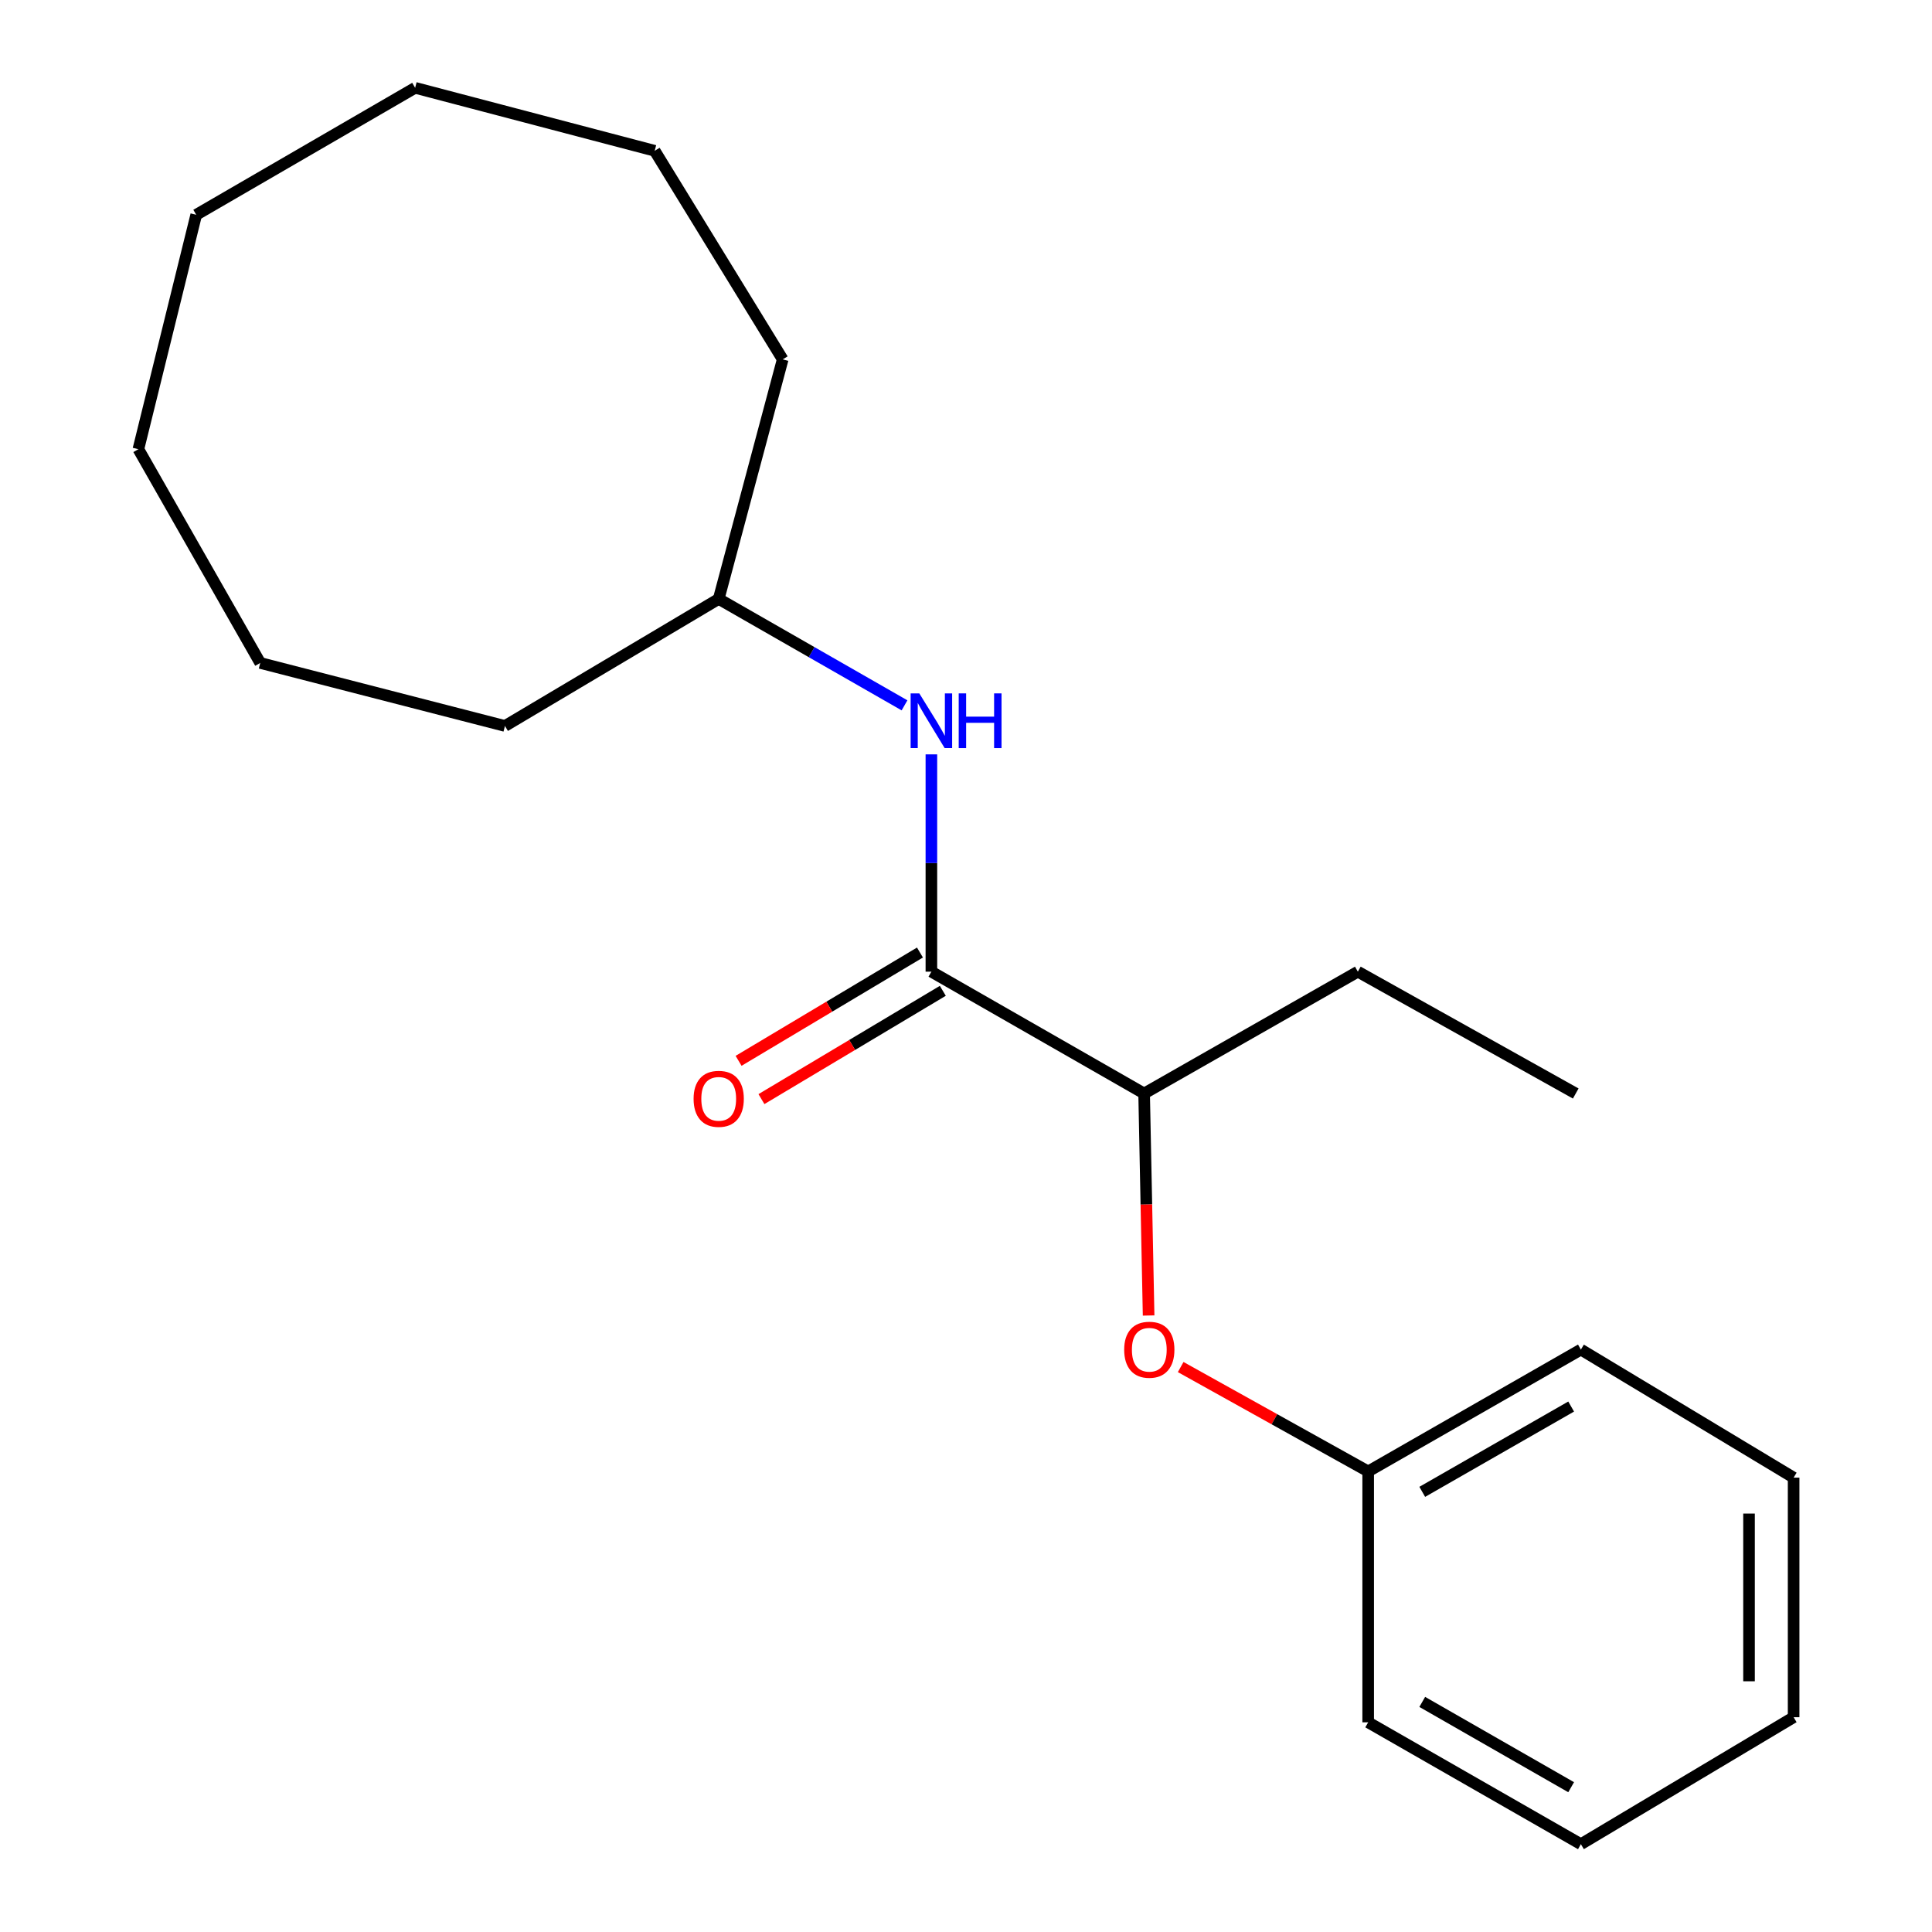 <?xml version='1.0' encoding='iso-8859-1'?>
<svg version='1.1' baseProfile='full'
              xmlns='http://www.w3.org/2000/svg'
                      xmlns:rdkit='http://www.rdkit.org/xml'
                      xmlns:xlink='http://www.w3.org/1999/xlink'
                  xml:space='preserve'
width='1000px' height='1000px' viewBox='0 0 1000 1000'>
<!-- END OF HEADER -->
<rect style='opacity:1.0;fill:#FFFFFF;stroke:none' width='1000' height='1000' x='0' y='0'> </rect>
<path class='bond-0' d='M 482.086,502.936 L 482.086,446.699' style='fill:none;fill-rule:evenodd;stroke:#000000;stroke-width:6px;stroke-linecap:butt;stroke-linejoin:miter;stroke-opacity:1' />
<path class='bond-0' d='M 482.086,446.699 L 482.086,390.461' style='fill:none;fill-rule:evenodd;stroke:#0000FF;stroke-width:6px;stroke-linecap:butt;stroke-linejoin:miter;stroke-opacity:1' />
<path class='bond-1' d='M 482.086,502.936 L 592.197,565.999' style='fill:none;fill-rule:evenodd;stroke:#000000;stroke-width:6px;stroke-linecap:butt;stroke-linejoin:miter;stroke-opacity:1' />
<path class='bond-3' d='M 476.17,493.028 L 429.231,521.055' style='fill:none;fill-rule:evenodd;stroke:#000000;stroke-width:6px;stroke-linecap:butt;stroke-linejoin:miter;stroke-opacity:1' />
<path class='bond-3' d='M 429.231,521.055 L 382.291,549.082' style='fill:none;fill-rule:evenodd;stroke:#FF0000;stroke-width:6px;stroke-linecap:butt;stroke-linejoin:miter;stroke-opacity:1' />
<path class='bond-3' d='M 488.003,512.845 L 441.063,540.872' style='fill:none;fill-rule:evenodd;stroke:#000000;stroke-width:6px;stroke-linecap:butt;stroke-linejoin:miter;stroke-opacity:1' />
<path class='bond-3' d='M 441.063,540.872 L 394.124,568.899' style='fill:none;fill-rule:evenodd;stroke:#FF0000;stroke-width:6px;stroke-linecap:butt;stroke-linejoin:miter;stroke-opacity:1' />
<path class='bond-5' d='M 468.175,365.086 L 420.088,337.545' style='fill:none;fill-rule:evenodd;stroke:#0000FF;stroke-width:6px;stroke-linecap:butt;stroke-linejoin:miter;stroke-opacity:1' />
<path class='bond-5' d='M 420.088,337.545 L 372.002,310.003' style='fill:none;fill-rule:evenodd;stroke:#000000;stroke-width:6px;stroke-linecap:butt;stroke-linejoin:miter;stroke-opacity:1' />
<path class='bond-2' d='M 592.197,565.999 L 593.358,623.451' style='fill:none;fill-rule:evenodd;stroke:#000000;stroke-width:6px;stroke-linecap:butt;stroke-linejoin:miter;stroke-opacity:1' />
<path class='bond-2' d='M 593.358,623.451 L 594.52,680.903' style='fill:none;fill-rule:evenodd;stroke:#FF0000;stroke-width:6px;stroke-linecap:butt;stroke-linejoin:miter;stroke-opacity:1' />
<path class='bond-6' d='M 592.197,565.999 L 702.819,502.936' style='fill:none;fill-rule:evenodd;stroke:#000000;stroke-width:6px;stroke-linecap:butt;stroke-linejoin:miter;stroke-opacity:1' />
<path class='bond-4' d='M 611.118,707.579 L 659.642,734.596' style='fill:none;fill-rule:evenodd;stroke:#FF0000;stroke-width:6px;stroke-linecap:butt;stroke-linejoin:miter;stroke-opacity:1' />
<path class='bond-4' d='M 659.642,734.596 L 708.167,761.612' style='fill:none;fill-rule:evenodd;stroke:#000000;stroke-width:6px;stroke-linecap:butt;stroke-linejoin:miter;stroke-opacity:1' />
<path class='bond-7' d='M 708.167,761.612 L 818.264,698.537' style='fill:none;fill-rule:evenodd;stroke:#000000;stroke-width:6px;stroke-linecap:butt;stroke-linejoin:miter;stroke-opacity:1' />
<path class='bond-7' d='M 736.155,772.178 L 813.223,728.025' style='fill:none;fill-rule:evenodd;stroke:#000000;stroke-width:6px;stroke-linecap:butt;stroke-linejoin:miter;stroke-opacity:1' />
<path class='bond-8' d='M 708.167,761.612 L 708.167,891.47' style='fill:none;fill-rule:evenodd;stroke:#000000;stroke-width:6px;stroke-linecap:butt;stroke-linejoin:miter;stroke-opacity:1' />
<path class='bond-9' d='M 372.002,310.003 L 261.366,375.759' style='fill:none;fill-rule:evenodd;stroke:#000000;stroke-width:6px;stroke-linecap:butt;stroke-linejoin:miter;stroke-opacity:1' />
<path class='bond-10' d='M 372.002,310.003 L 405.124,186.019' style='fill:none;fill-rule:evenodd;stroke:#000000;stroke-width:6px;stroke-linecap:butt;stroke-linejoin:miter;stroke-opacity:1' />
<path class='bond-11' d='M 702.819,502.936 L 815.597,565.999' style='fill:none;fill-rule:evenodd;stroke:#000000;stroke-width:6px;stroke-linecap:butt;stroke-linejoin:miter;stroke-opacity:1' />
<path class='bond-13' d='M 818.264,698.537 L 928.374,764.818' style='fill:none;fill-rule:evenodd;stroke:#000000;stroke-width:6px;stroke-linecap:butt;stroke-linejoin:miter;stroke-opacity:1' />
<path class='bond-12' d='M 708.167,891.47 L 818.264,954.545' style='fill:none;fill-rule:evenodd;stroke:#000000;stroke-width:6px;stroke-linecap:butt;stroke-linejoin:miter;stroke-opacity:1' />
<path class='bond-12' d='M 736.155,880.904 L 813.223,925.057' style='fill:none;fill-rule:evenodd;stroke:#000000;stroke-width:6px;stroke-linecap:butt;stroke-linejoin:miter;stroke-opacity:1' />
<path class='bond-14' d='M 261.366,375.759 L 134.702,343.138' style='fill:none;fill-rule:evenodd;stroke:#000000;stroke-width:6px;stroke-linecap:butt;stroke-linejoin:miter;stroke-opacity:1' />
<path class='bond-15' d='M 405.124,186.019 L 338.868,78.05' style='fill:none;fill-rule:evenodd;stroke:#000000;stroke-width:6px;stroke-linecap:butt;stroke-linejoin:miter;stroke-opacity:1' />
<path class='bond-20' d='M 818.264,954.545 L 928.374,888.828' style='fill:none;fill-rule:evenodd;stroke:#000000;stroke-width:6px;stroke-linecap:butt;stroke-linejoin:miter;stroke-opacity:1' />
<path class='bond-16' d='M 928.374,764.818 L 928.374,888.828' style='fill:none;fill-rule:evenodd;stroke:#000000;stroke-width:6px;stroke-linecap:butt;stroke-linejoin:miter;stroke-opacity:1' />
<path class='bond-16' d='M 905.293,783.42 L 905.293,870.227' style='fill:none;fill-rule:evenodd;stroke:#000000;stroke-width:6px;stroke-linecap:butt;stroke-linejoin:miter;stroke-opacity:1' />
<path class='bond-19' d='M 134.702,343.138 L 71.626,232.502' style='fill:none;fill-rule:evenodd;stroke:#000000;stroke-width:6px;stroke-linecap:butt;stroke-linejoin:miter;stroke-opacity:1' />
<path class='bond-17' d='M 338.868,78.05 L 214.87,45.455' style='fill:none;fill-rule:evenodd;stroke:#000000;stroke-width:6px;stroke-linecap:butt;stroke-linejoin:miter;stroke-opacity:1' />
<path class='bond-21' d='M 214.87,45.455 L 101.567,111.172' style='fill:none;fill-rule:evenodd;stroke:#000000;stroke-width:6px;stroke-linecap:butt;stroke-linejoin:miter;stroke-opacity:1' />
<path class='bond-18' d='M 101.567,111.172 L 71.626,232.502' style='fill:none;fill-rule:evenodd;stroke:#000000;stroke-width:6px;stroke-linecap:butt;stroke-linejoin:miter;stroke-opacity:1' />
<path  class='atom-1' d='M 475.826 358.893
L 485.106 373.893
Q 486.026 375.373, 487.506 378.053
Q 488.986 380.733, 489.066 380.893
L 489.066 358.893
L 492.826 358.893
L 492.826 387.213
L 488.946 387.213
L 478.986 370.813
Q 477.826 368.893, 476.586 366.693
Q 475.386 364.493, 475.026 363.813
L 475.026 387.213
L 471.346 387.213
L 471.346 358.893
L 475.826 358.893
' fill='#0000FF'/>
<path  class='atom-1' d='M 496.226 358.893
L 500.066 358.893
L 500.066 370.933
L 514.546 370.933
L 514.546 358.893
L 518.386 358.893
L 518.386 387.213
L 514.546 387.213
L 514.546 374.133
L 500.066 374.133
L 500.066 387.213
L 496.226 387.213
L 496.226 358.893
' fill='#0000FF'/>
<path  class='atom-3' d='M 581.876 698.617
Q 581.876 691.817, 585.236 688.017
Q 588.596 684.217, 594.876 684.217
Q 601.156 684.217, 604.516 688.017
Q 607.876 691.817, 607.876 698.617
Q 607.876 705.497, 604.476 709.417
Q 601.076 713.297, 594.876 713.297
Q 588.636 713.297, 585.236 709.417
Q 581.876 705.537, 581.876 698.617
M 594.876 710.097
Q 599.196 710.097, 601.516 707.217
Q 603.876 704.297, 603.876 698.617
Q 603.876 693.057, 601.516 690.257
Q 599.196 687.417, 594.876 687.417
Q 590.556 687.417, 588.196 690.217
Q 585.876 693.017, 585.876 698.617
Q 585.876 704.337, 588.196 707.217
Q 590.556 710.097, 594.876 710.097
' fill='#FF0000'/>
<path  class='atom-4' d='M 359.002 568.747
Q 359.002 561.947, 362.362 558.147
Q 365.722 554.347, 372.002 554.347
Q 378.282 554.347, 381.642 558.147
Q 385.002 561.947, 385.002 568.747
Q 385.002 575.627, 381.602 579.547
Q 378.202 583.427, 372.002 583.427
Q 365.762 583.427, 362.362 579.547
Q 359.002 575.667, 359.002 568.747
M 372.002 580.227
Q 376.322 580.227, 378.642 577.347
Q 381.002 574.427, 381.002 568.747
Q 381.002 563.187, 378.642 560.387
Q 376.322 557.547, 372.002 557.547
Q 367.682 557.547, 365.322 560.347
Q 363.002 563.147, 363.002 568.747
Q 363.002 574.467, 365.322 577.347
Q 367.682 580.227, 372.002 580.227
' fill='#FF0000'/>
</svg>
